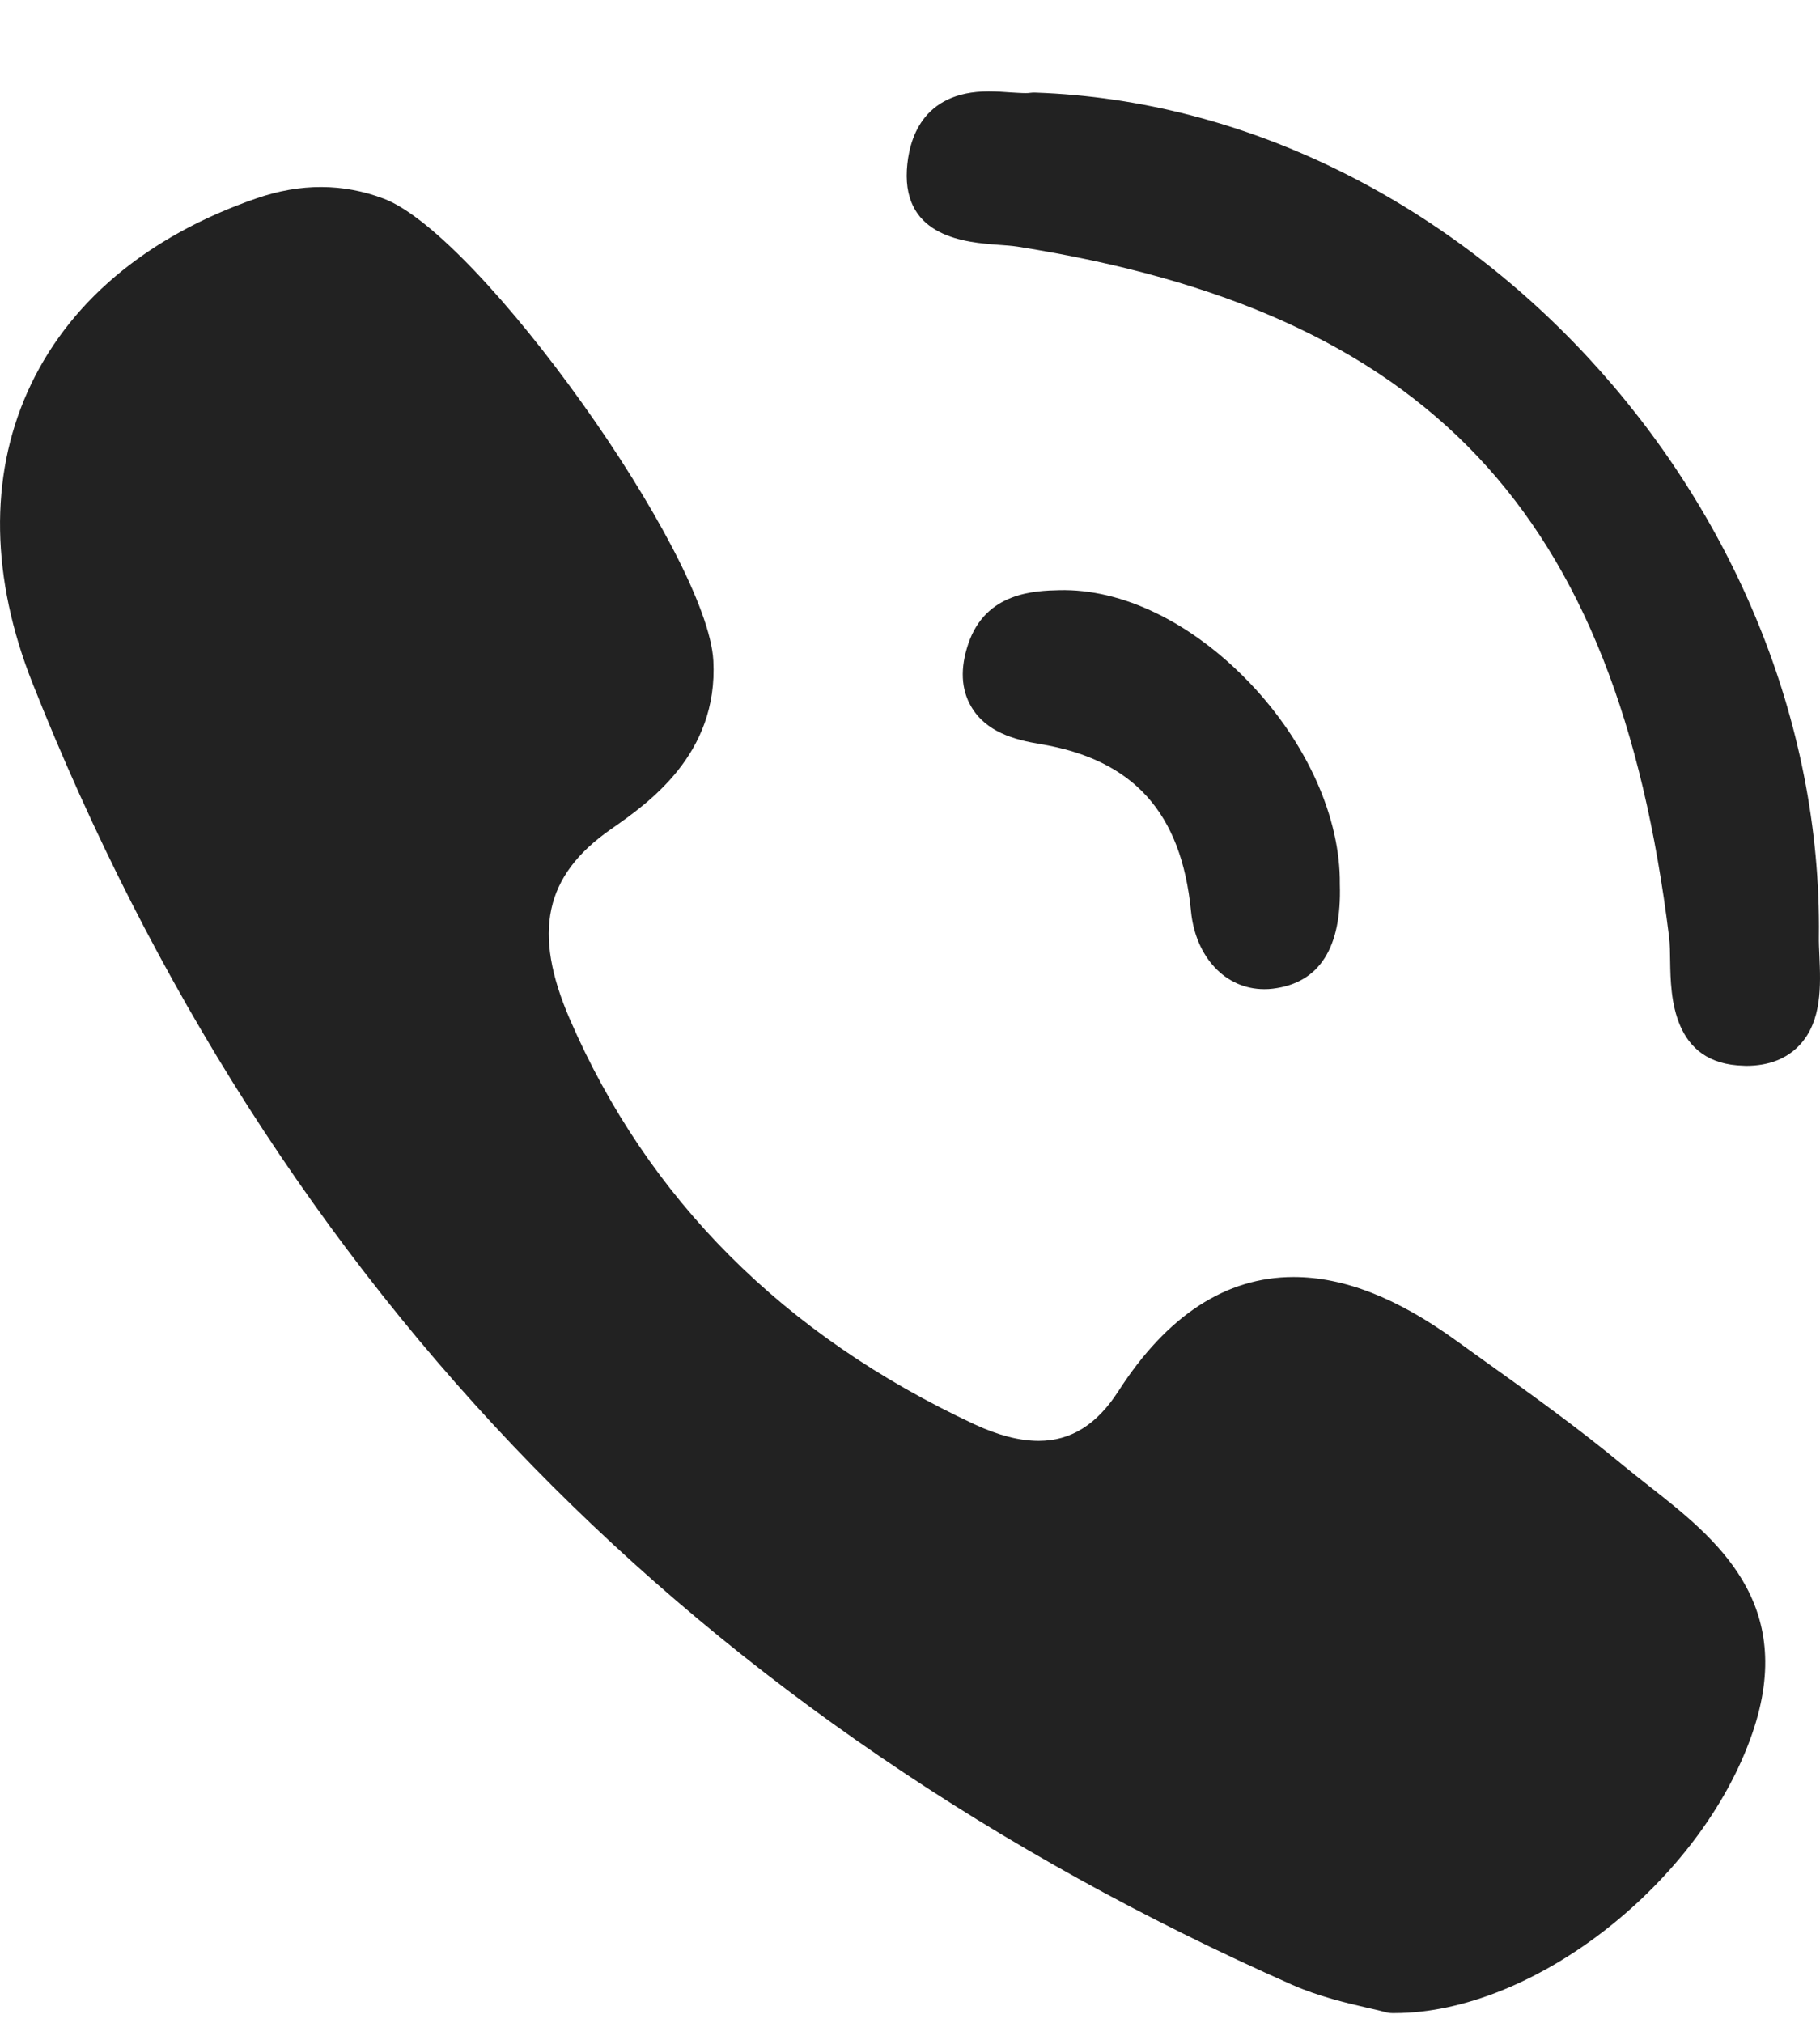 <svg width="18" height="20" viewBox="0 0 18 20" fill="none" xmlns="http://www.w3.org/2000/svg">
<path d="M9.866 2.42C9.939 2.425 10.008 2.43 10.066 2.439C14.124 3.081 15.99 5.057 16.507 9.261C16.516 9.332 16.517 9.419 16.518 9.512C16.524 9.84 16.534 10.523 17.248 10.537L17.27 10.538C17.494 10.538 17.672 10.468 17.8 10.331C18.022 10.092 18.006 9.737 17.994 9.452C17.991 9.382 17.988 9.316 17.989 9.259C18.04 4.959 14.42 1.061 10.241 0.916C10.223 0.915 10.207 0.916 10.19 0.918C10.174 0.921 10.157 0.921 10.141 0.921C10.099 0.921 10.048 0.917 9.993 0.914C9.928 0.909 9.853 0.904 9.778 0.904C9.112 0.904 8.986 1.39 8.969 1.68C8.932 2.35 9.563 2.397 9.866 2.42ZM16.311 14.694C16.224 14.626 16.138 14.557 16.052 14.487C15.609 14.12 15.138 13.782 14.682 13.456C14.587 13.388 14.493 13.32 14.398 13.252C13.814 12.831 13.29 12.626 12.793 12.626C12.126 12.626 11.543 13.005 11.062 13.753C10.849 14.085 10.591 14.246 10.273 14.246C10.084 14.246 9.87 14.191 9.637 14.082C7.752 13.203 6.406 11.856 5.636 10.078C5.264 9.219 5.385 8.657 6.04 8.2C6.412 7.941 7.104 7.458 7.055 6.533C6.999 5.483 4.745 2.323 3.795 1.964C3.393 1.812 2.971 1.811 2.537 1.961C1.445 2.338 0.662 3.001 0.271 3.877C-0.106 4.723 -0.089 5.717 0.32 6.751C1.505 9.741 3.171 12.348 5.271 14.498C7.327 16.604 9.854 18.329 12.782 19.625C13.046 19.741 13.323 19.805 13.525 19.852C13.594 19.867 13.653 19.881 13.697 19.893C13.72 19.9 13.745 19.904 13.77 19.904L13.793 19.904H13.793C15.17 19.904 16.823 18.61 17.331 17.136C17.776 15.845 16.964 15.207 16.311 14.694ZM10.475 5.835C10.239 5.841 9.748 5.853 9.576 6.367C9.495 6.607 9.505 6.815 9.605 6.986C9.751 7.237 10.031 7.314 10.286 7.356C11.209 7.509 11.684 8.034 11.779 9.008C11.823 9.463 12.12 9.78 12.503 9.78C12.531 9.78 12.56 9.779 12.589 9.775C13.049 9.719 13.271 9.372 13.251 8.743C13.259 8.087 12.925 7.342 12.357 6.749C11.787 6.154 11.1 5.819 10.475 5.835Z" fill="#222222"/>
</svg>
